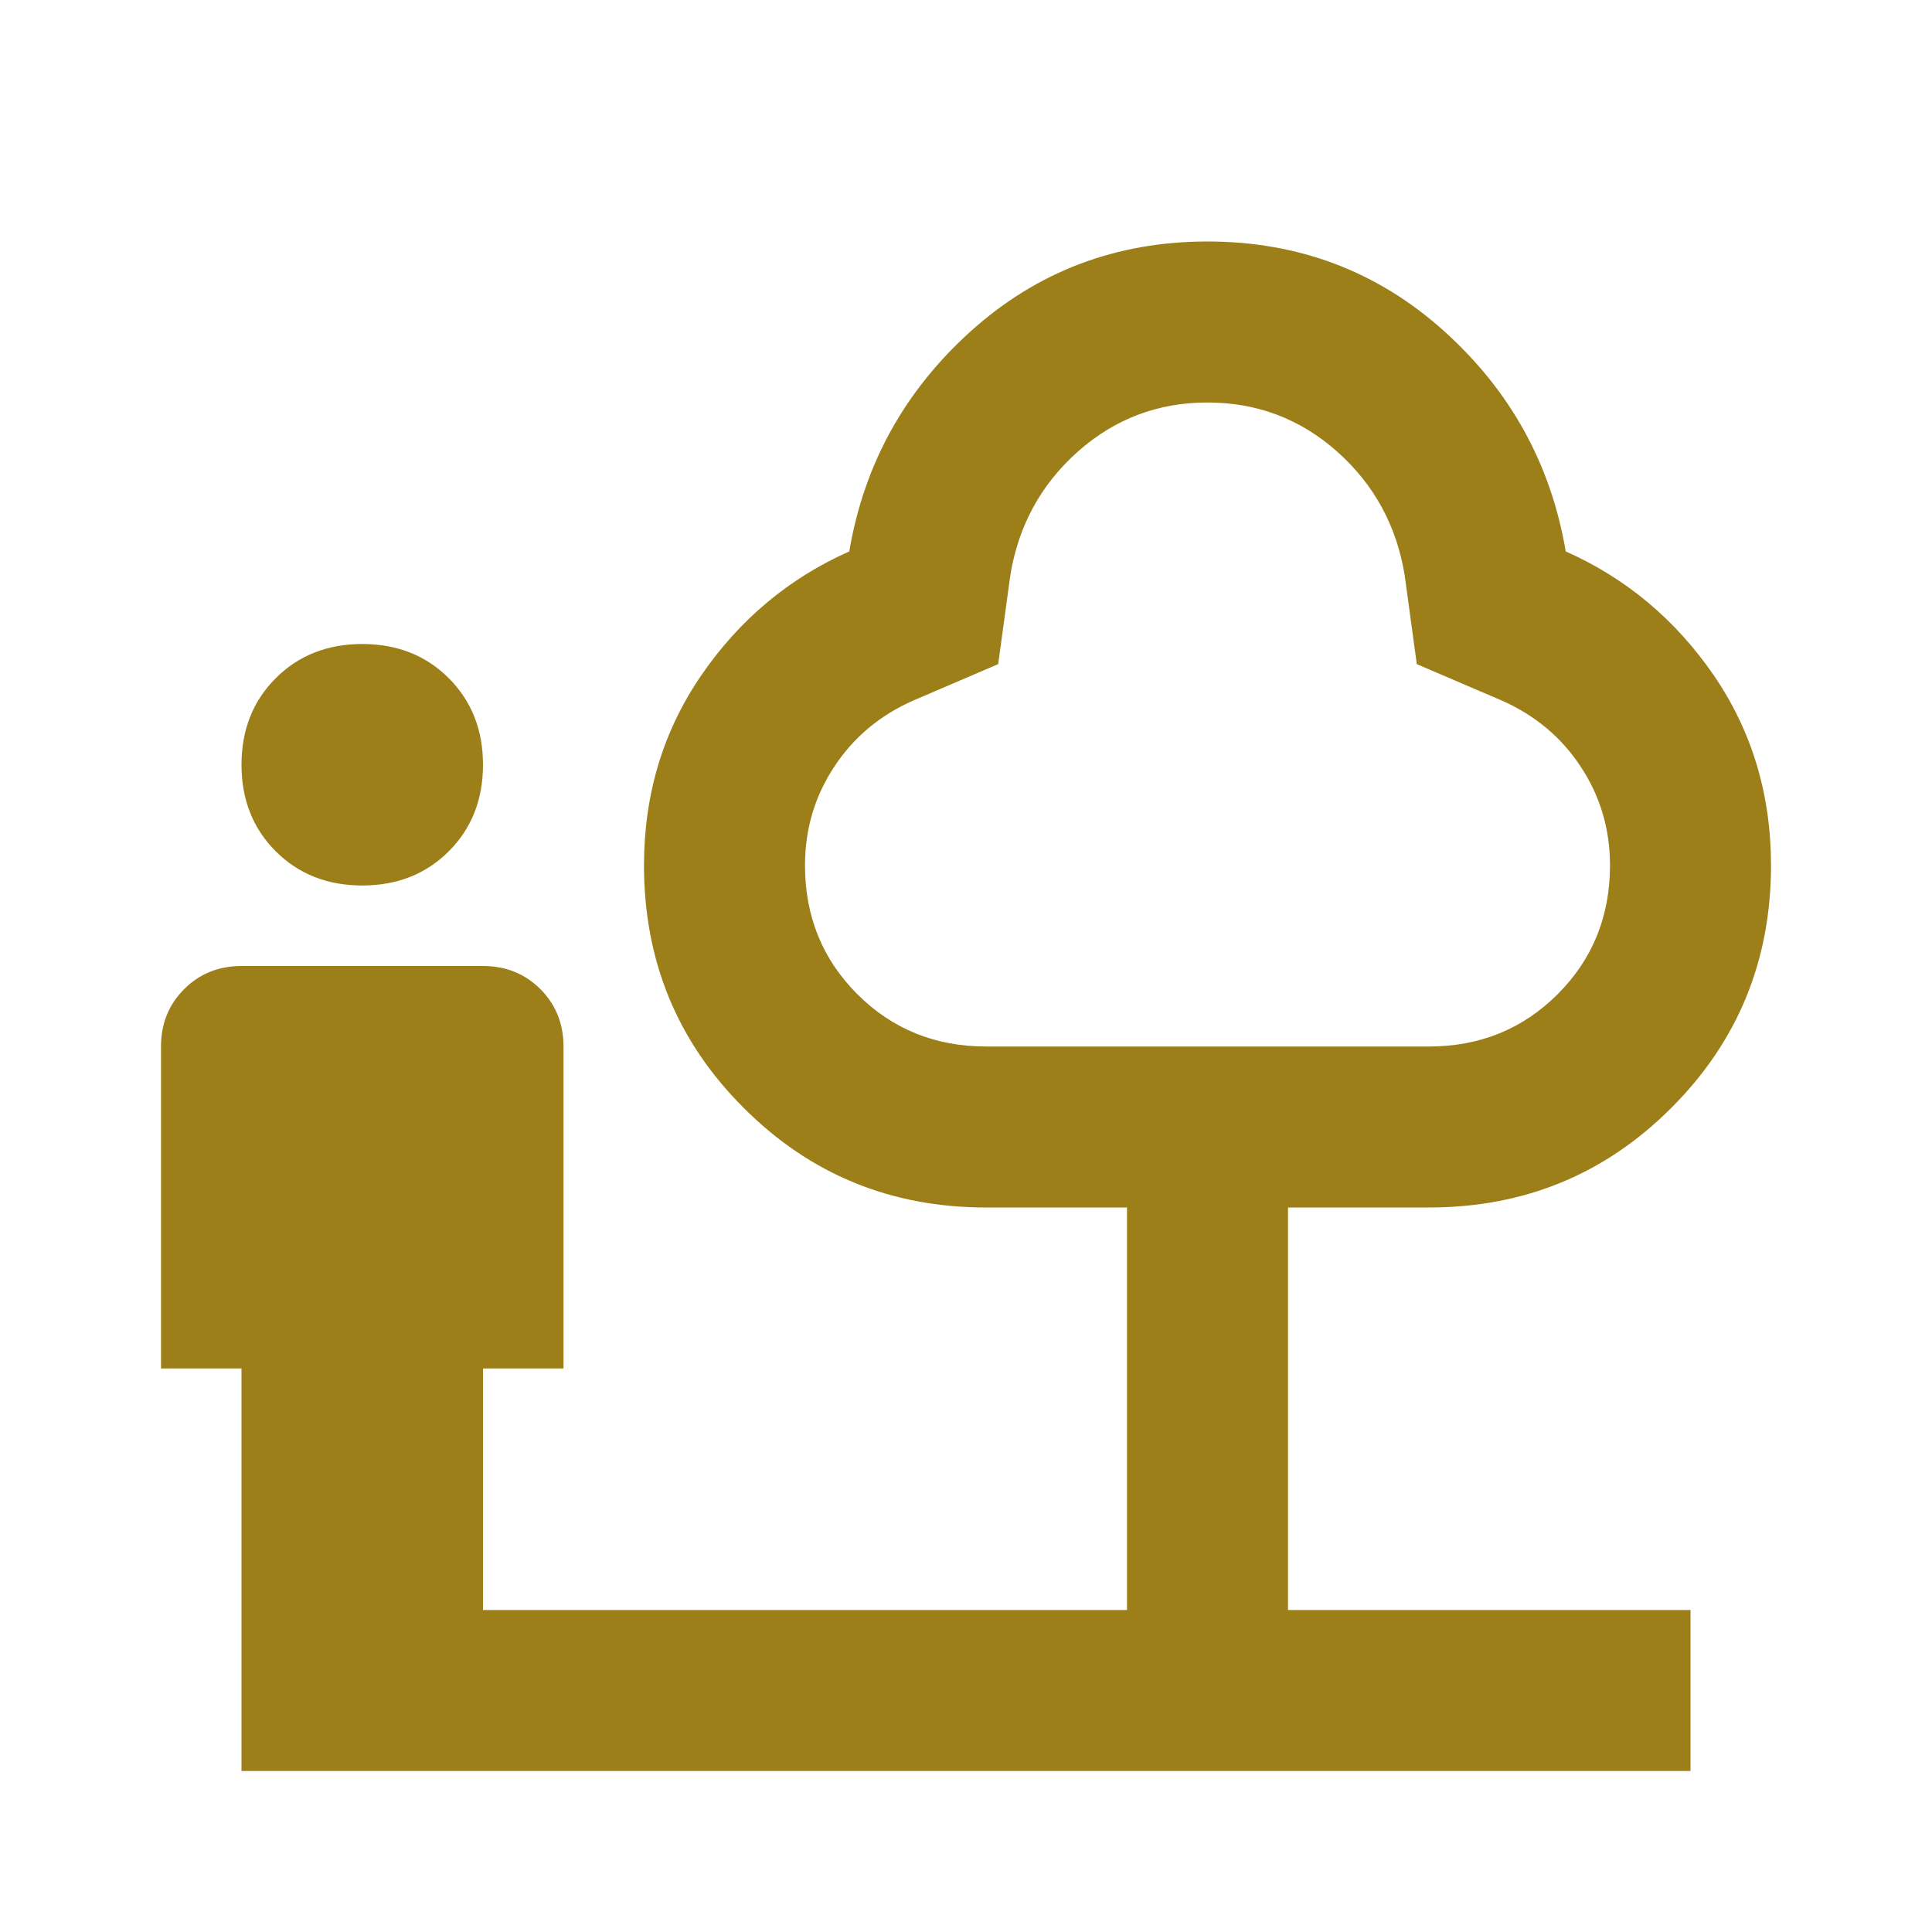 <svg width="24" height="24" viewBox="0 0 24 24" fill="none" xmlns="http://www.w3.org/2000/svg">
<path d="M4.5 11C4.067 11 3.708 10.858 3.425 10.575C3.142 10.292 3 9.933 3 9.5C3 9.067 3.142 8.708 3.425 8.425C3.708 8.142 4.067 8 4.5 8C4.933 8 5.292 8.142 5.575 8.425C5.858 8.708 6 9.067 6 9.5C6 9.933 5.858 10.292 5.575 10.575C5.292 10.858 4.933 11 4.5 11ZM3 22V17H2V13C2 12.717 2.096 12.479 2.288 12.287C2.479 12.096 2.717 12 3 12H6C6.283 12 6.521 12.096 6.713 12.287C6.904 12.479 7 12.717 7 13V17H6V20H14V15H12.25C11.067 15 10.062 14.588 9.238 13.762C8.412 12.938 8 11.933 8 10.75C8 9.867 8.238 9.079 8.713 8.387C9.188 7.696 9.8 7.183 10.55 6.85C10.733 5.767 11.238 4.854 12.062 4.112C12.887 3.371 13.867 3 15 3C16.133 3 17.113 3.371 17.938 4.112C18.762 4.854 19.267 5.767 19.45 6.85C20.2 7.183 20.812 7.696 21.288 8.387C21.762 9.079 22 9.867 22 10.75C22 11.933 21.587 12.938 20.762 13.762C19.938 14.588 18.933 15 17.75 15H16V20H21V22H3ZM12.25 13H17.75C18.383 13 18.917 12.783 19.35 12.35C19.783 11.917 20 11.383 20 10.75C20 10.3 19.879 9.892 19.637 9.525C19.396 9.158 19.067 8.883 18.65 8.7L17.6 8.25L17.45 7.15C17.35 6.533 17.071 6.021 16.613 5.612C16.154 5.204 15.617 5 15 5C14.383 5 13.846 5.204 13.387 5.612C12.929 6.021 12.65 6.533 12.55 7.15L12.4 8.25L11.35 8.7C10.933 8.883 10.604 9.158 10.363 9.525C10.121 9.892 10 10.3 10 10.75C10 11.383 10.217 11.917 10.65 12.35C11.083 12.783 11.617 13 12.25 13Z" fill="#9D7F19"/>
</svg>
